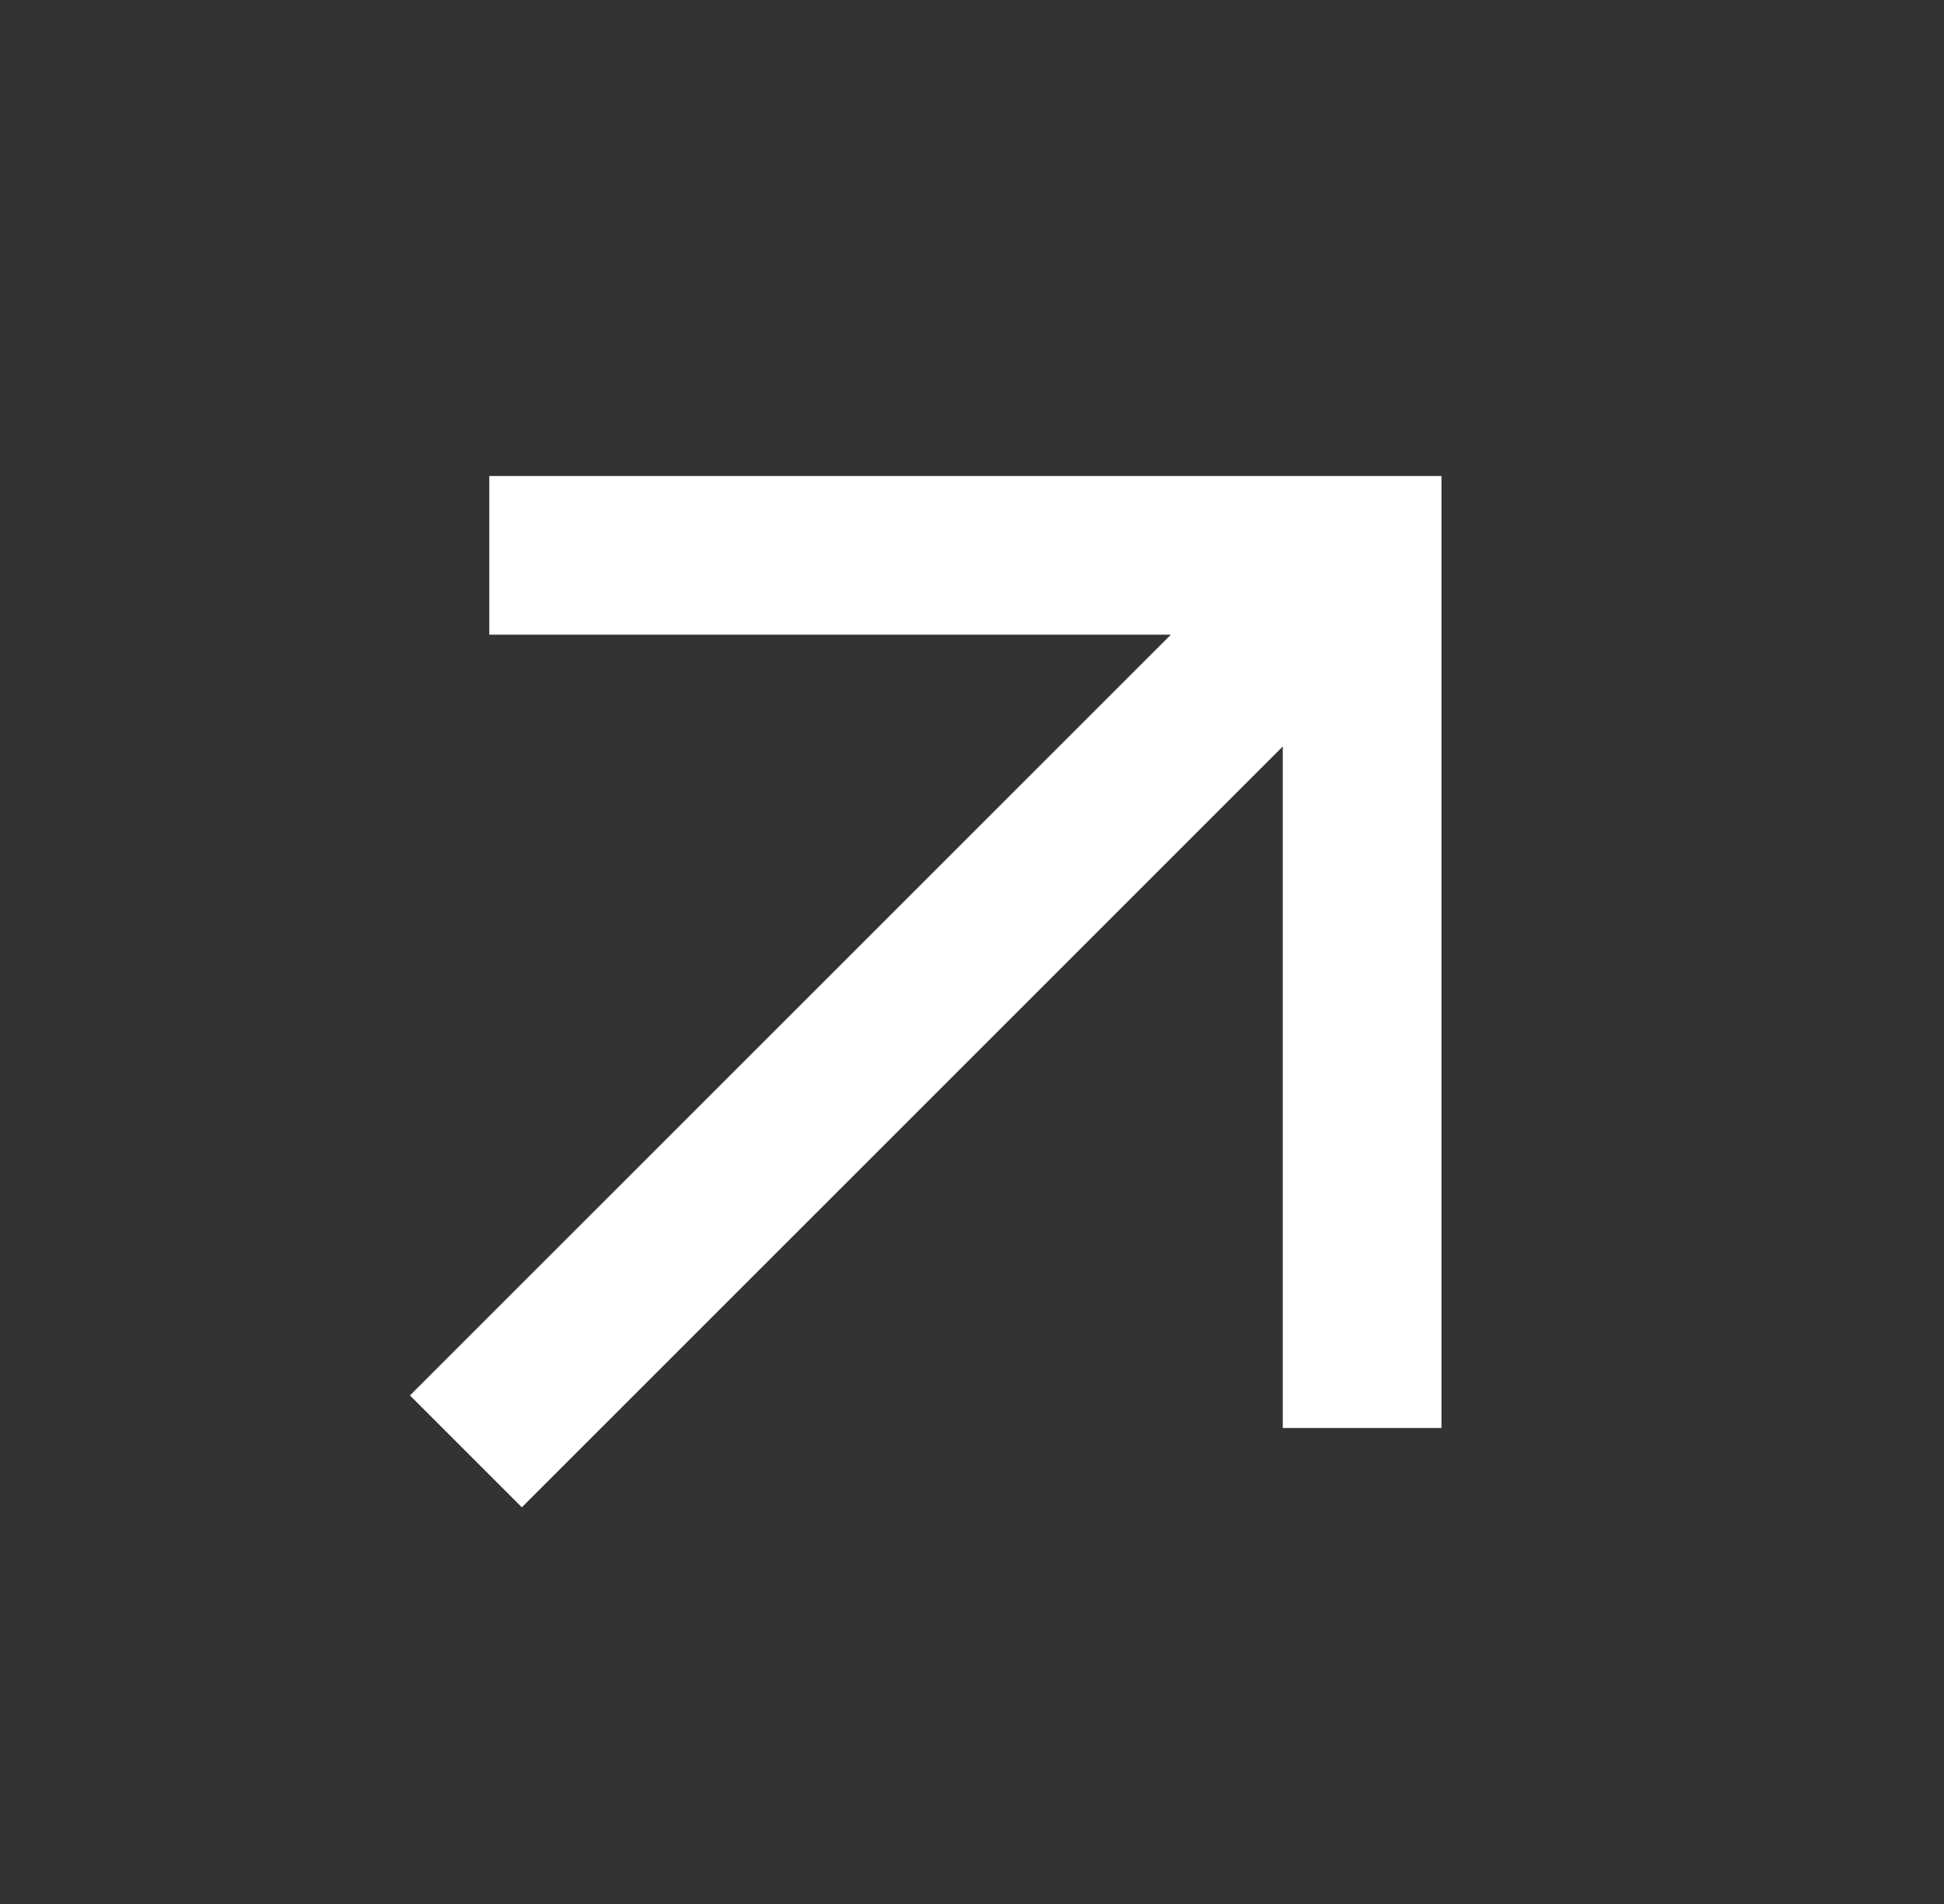 <svg width="49" height="48" viewBox="0 0 49 48" fill="none" xmlns="http://www.w3.org/2000/svg">
<rect x="0" y="0" width="49" height="48" fill="#333333" stroke="none"/>
<path d="M12.333 12V16H29.513L10.333 35.18L13.153 38L32.333 18.82V36H36.333V12H12.333Z" fill="white"/>
</svg>
